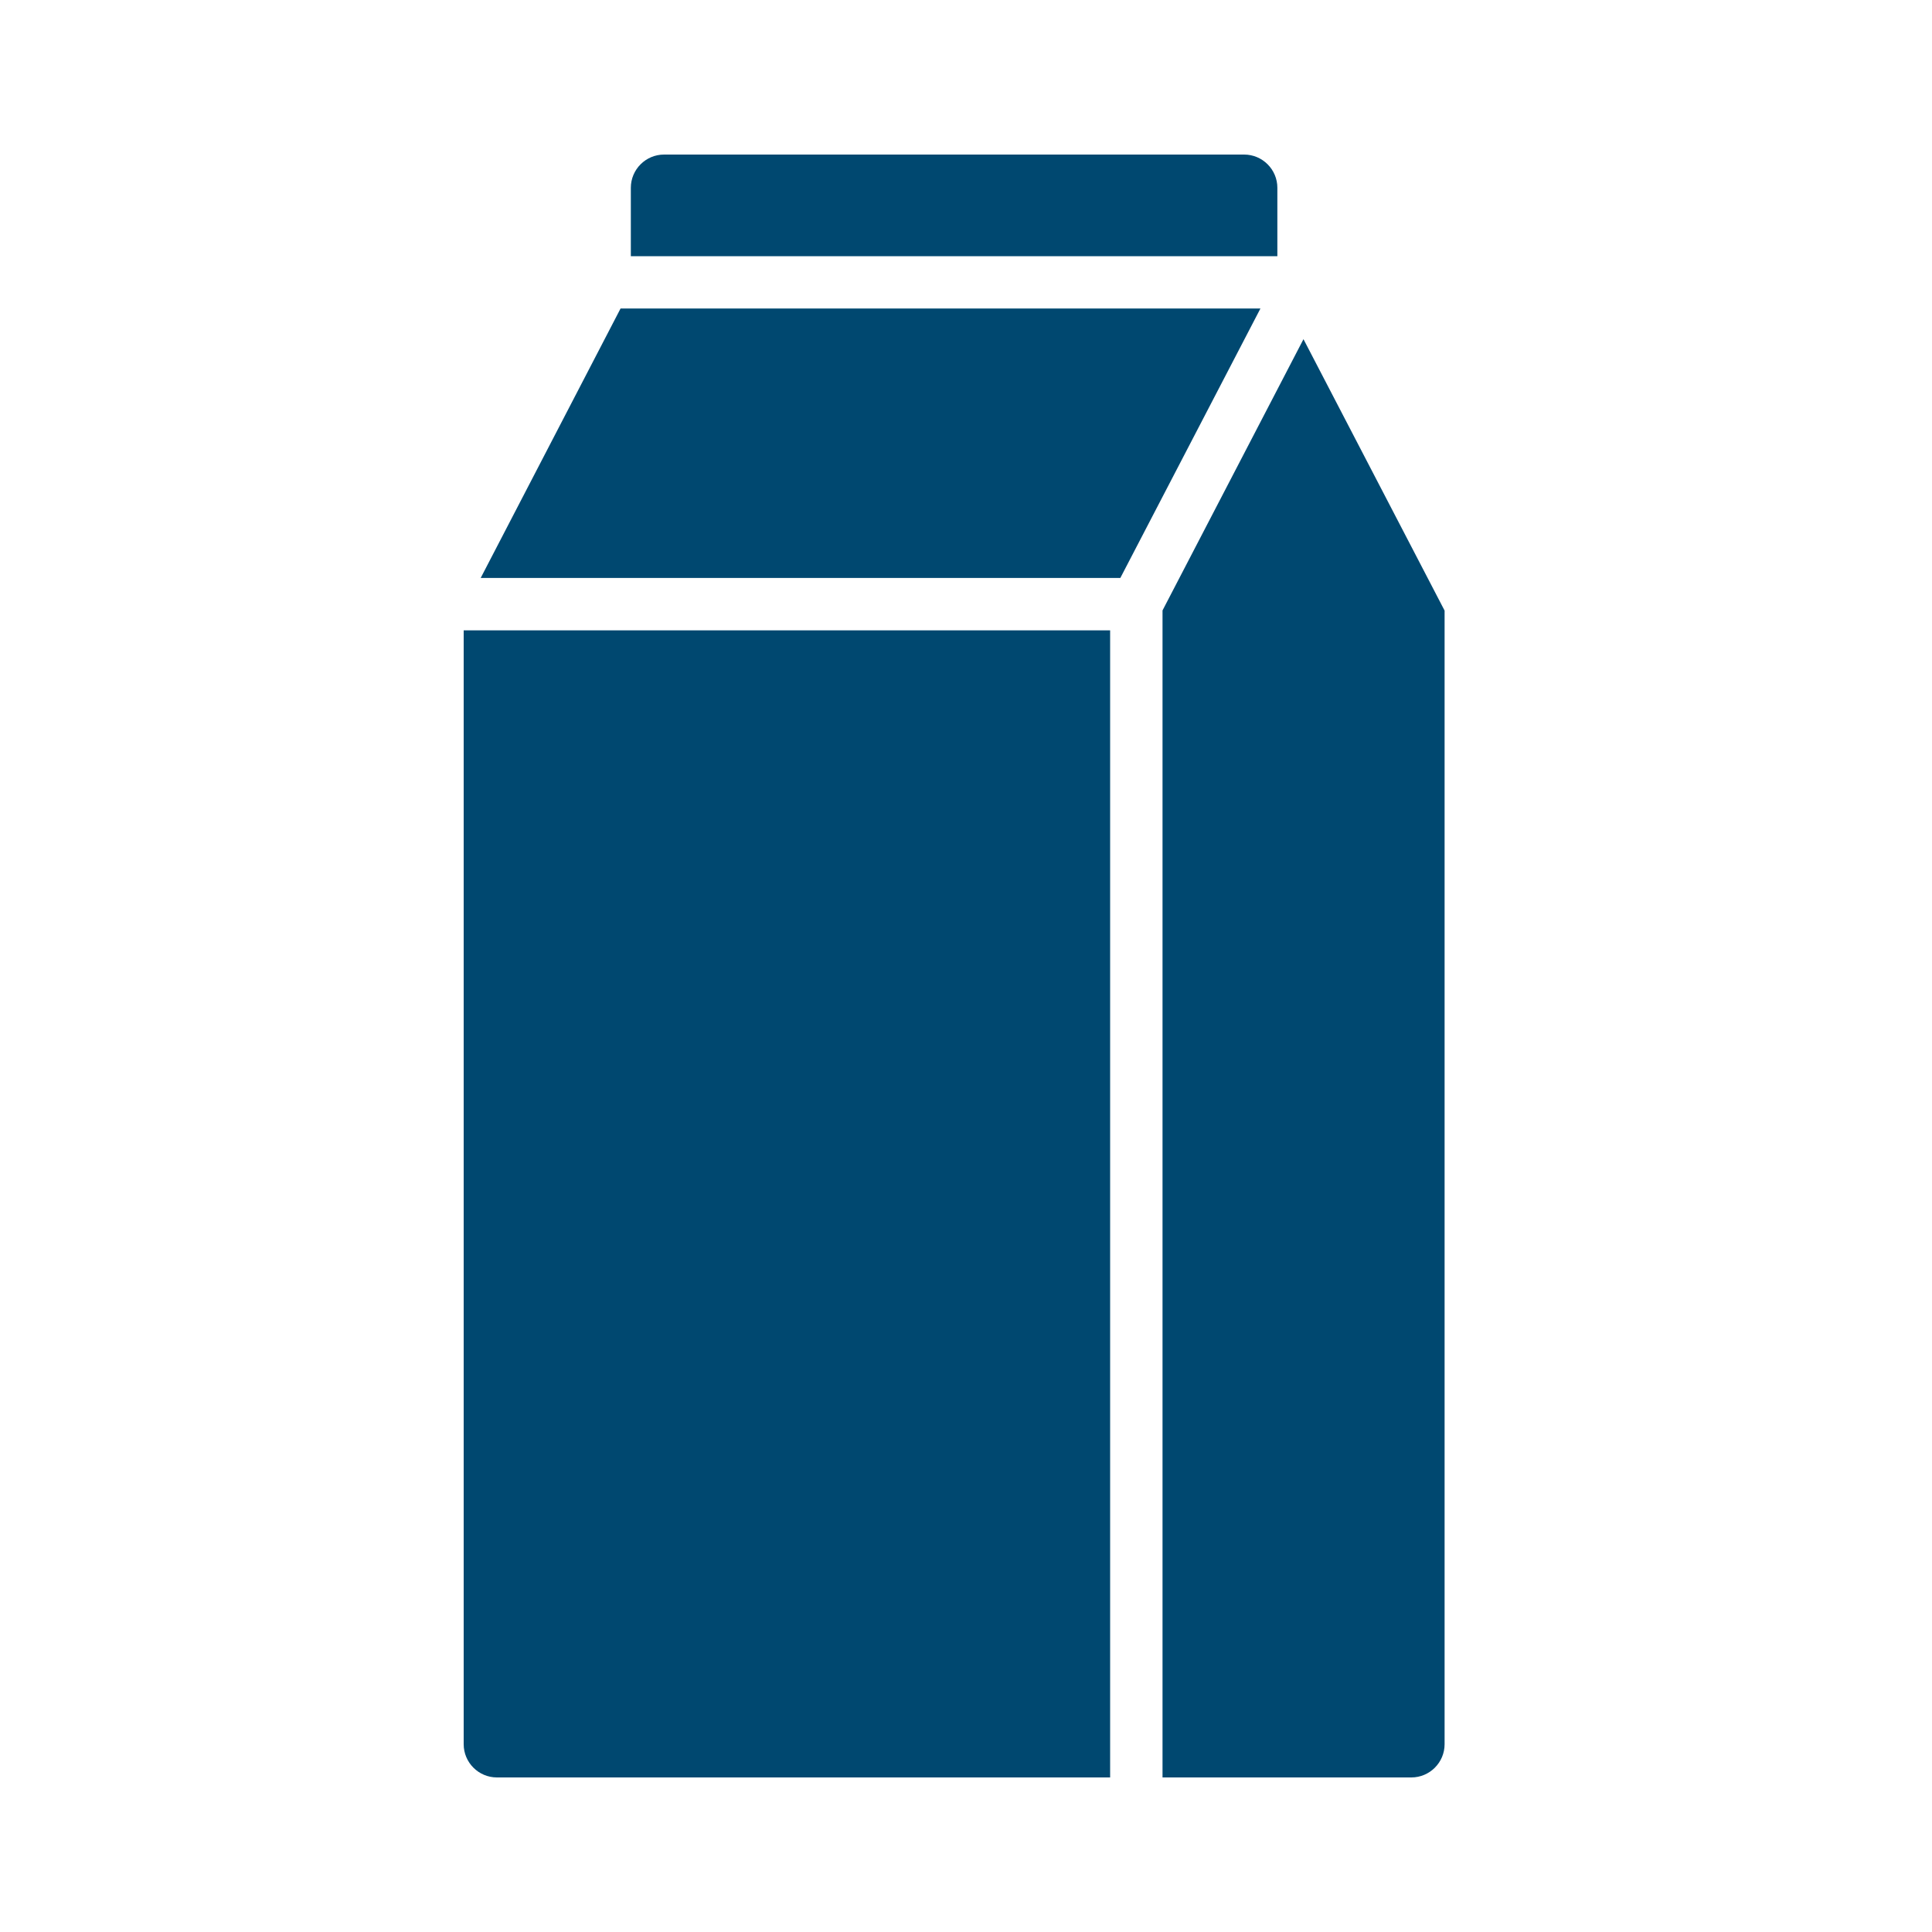 <svg width="25" height="25" viewBox="0 0 25 25" fill="none" xmlns="http://www.w3.org/2000/svg">
<path d="M16.529 2.43C16.529 2.193 16.336 2 16.099 2H8.593C8.356 2 8.163 2.193 8.163 2.43V3.315H16.529L16.529 2.43Z" fill="#004870"/>
<path d="M16.867 4.389L15.043 7.899V14.194V23H18.263C18.5 23 18.693 22.807 18.693 22.57V7.901L16.867 4.389Z" fill="#004870"/>
<path d="M6 22.57C6 22.807 6.193 23 6.43 23H14.365V14.194V8.157H6V22.57Z" fill="#004870"/>
<path d="M8.03 3.992L6.22 7.479H14.497L16.31 3.992H8.03Z" fill="#004870"/>
</svg>
